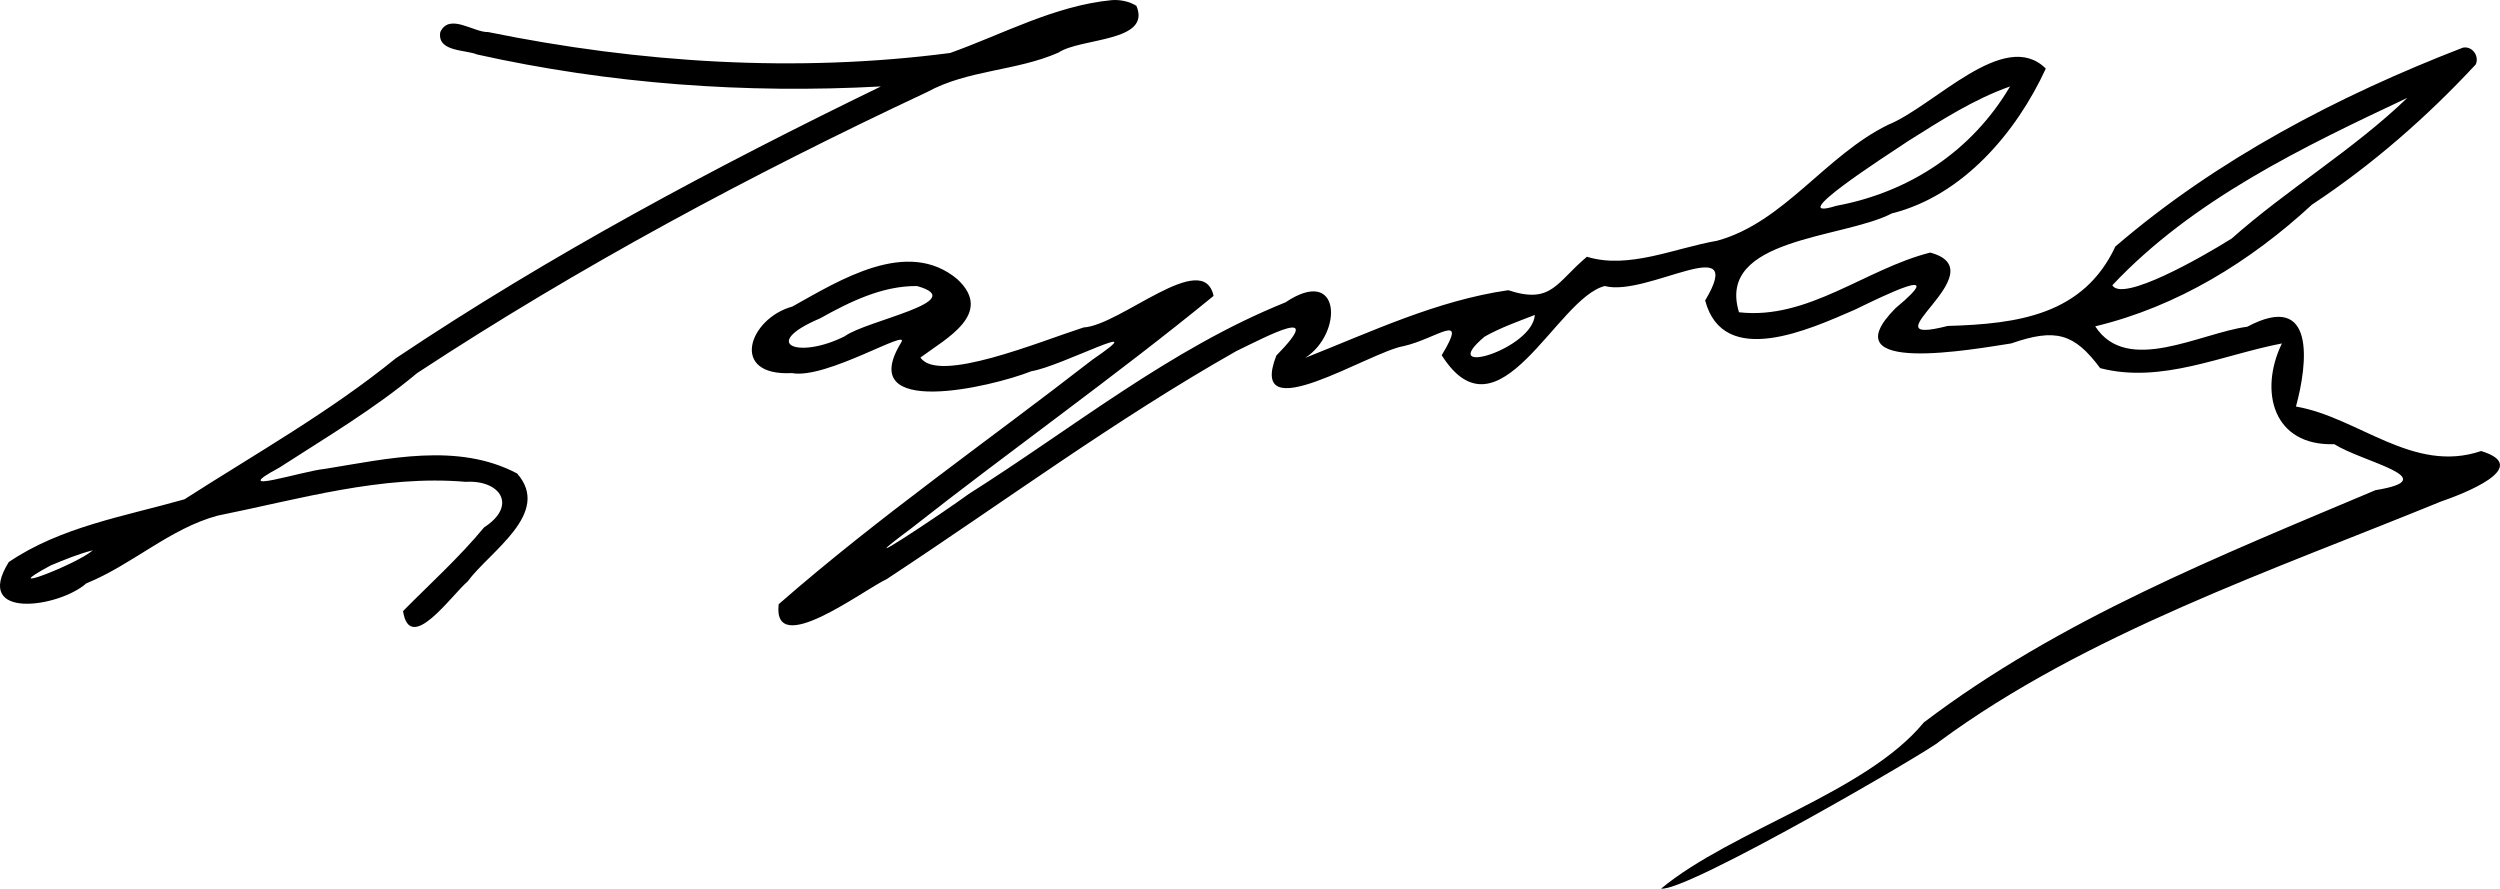 <?xml version="1.0" encoding="UTF-8" standalone="no"?>
<!-- Created with Inkscape (http://www.inkscape.org/) -->

<svg
   xmlns:dc="http://purl.org/dc/elements/1.1/"
   xmlns:cc="http://creativecommons.org/ns#"
   xmlns:rdf="http://www.w3.org/1999/02/22-rdf-syntax-ns#"
   xmlns:svg="http://www.w3.org/2000/svg"
   xmlns="http://www.w3.org/2000/svg"
   xmlns:sodipodi="http://sodipodi.sourceforge.net/DTD/sodipodi-0.dtd"
   xmlns:inkscape="http://www.inkscape.org/namespaces/inkscape"
   width="205.495"
   height="73.048"
   id="svg2"
   version="1.1"
   inkscape:version="0.48.0 r9654"
   sodipodi:docname="Autograph-WaclawSzymanowski.svg">
  <defs
     id="defs4" />
  <sodipodi:namedview
     id="base"
     pagecolor="#ffffff"
     bordercolor="#666666"
     borderopacity="1.0"
     inkscape:pageopacity="0.0"
     inkscape:pageshadow="2"
     inkscape:zoom="0.4924812"
     inkscape:cx="169.34633"
     inkscape:cy="267.74836"
     inkscape:document-units="px"
     inkscape:current-layer="layer1"
     showgrid="false"
     fit-margin-top="0"
     fit-margin-left="0"
     fit-margin-right="0"
     fit-margin-bottom="0"
     inkscape:window-width="1440"
     inkscape:window-height="820"
     inkscape:window-x="-8"
     inkscape:window-y="-8"
     inkscape:window-maximized="1" />
  <g
     inkscape:label="Layer 1"
     inkscape:groupmode="layer"
     id="layer1"
     transform="translate(-1845.274,-1525.77)">
    <path
       style="font-size:medium;font-style:normal;font-variant:normal;font-weight:normal;font-stretch:normal;text-indent:0;text-align:start;text-decoration:none;line-height:normal;letter-spacing:normal;word-spacing:normal;text-transform:none;direction:ltr;block-progression:tb;writing-mode:lr-tb;text-anchor:start;baseline-shift:baseline;color:#000000;fill:#000000;fill-opacity:1;stroke:none;stroke-width:2;marker:none;visibility:visible;display:inline;overflow:visible;enable-background:accumulate;font-family:Sans;-inkscape-font-specification:Sans"
       d="m 1242.469,771.719 c -4.694,0.455 -8.931,2.79 -13.281,4.344 -12.614,1.645 -25.527,0.82 -37.969,-1.719 -1.184,0.045 -3.197,-1.6 -3.938,0 -0.283,1.638 2.07,1.436 3.031,1.844 10.861,2.418 22.083,3.233 33.188,2.625 -13.707,6.658 -27.203,13.857 -39.875,22.344 -5.401,4.398 -11.519,7.836 -17.375,11.594 -4.887,1.387 -10.175,2.259 -14.438,5.156 -2.995,4.793 4.128,3.747 6.375,1.75 3.769,-1.527 6.862,-4.504 10.781,-5.562 6.702,-1.35 13.51,-3.373 20.406,-2.781 2.829,-0.172 4.284,1.946 1.5,3.75 -2.024,2.455 -4.477,4.665 -6.656,6.875 0.559,3.616 3.98,-1.307 5.312,-2.438 1.812,-2.474 6.946,-5.61 4.063,-8.875 -4.875,-2.577 -10.625,-1.211 -15.813,-0.375 -1.899,0.183 -8.115,2.25 -3.75,-0.094 3.854,-2.49 7.821,-4.833 11.344,-7.781 13.344,-8.761 27.459,-16.322 41.906,-23.094 3.358,-1.844 7.304,-1.714 10.813,-3.25 1.817,-1.231 7.676,-0.85 6.406,-3.844 -0.539,-0.348 -1.339,-0.527 -2.031,-0.469 z m 111.062,3.906 c -10.227,3.955 -20.211,9.165 -28.562,16.344 -2.625,5.61 -7.981,6.365 -13.781,6.531 -7.119,1.817 4.254,-4.497 -1.438,-6.031 -5.289,1.328 -10.055,5.56 -15.719,4.906 -1.889,-6.143 8.567,-6.038 12.563,-8.125 5.845,-1.455 10.255,-6.683 12.656,-11.906 -3.411,-3.38 -9.159,3.085 -12.969,4.625 -5.157,2.527 -8.568,8.037 -14.062,9.531 -3.463,0.597 -7.27,2.37 -10.688,1.312 -2.537,2.12 -2.884,3.928 -6.469,2.75 -5.856,0.845 -11.237,3.404 -16.688,5.562 3.126,-2.01 2.973,-7.646 -1.625,-4.562 -9.462,3.811 -17.471,10.34 -26.031,15.75 -2.091,1.542 -10.575,7.178 -4.75,2.844 8.222,-6.468 16.785,-12.507 24.875,-19.125 -0.848,-3.926 -7.653,2.421 -10.688,2.594 -3.64,1.173 -11.967,4.639 -13.406,2.469 2.096,-1.556 6.068,-3.604 3.031,-6.438 -4.1,-3.438 -9.68,0.091 -13.562,2.25 -3.58,0.981 -5.214,5.746 -0.031,5.469 2.822,0.539 9.829,-3.802 8.969,-2.5 -3.837,6.261 7.389,3.67 10.719,2.344 2.416,-0.377 10.333,-4.587 5,-0.938 -8.598,6.683 -17.581,12.921 -25.781,20.094 -0.519,4.535 6.945,-1.163 8.875,-2.062 9.552,-6.28 18.796,-13.115 28.75,-18.75 2.632,-1.268 7.38,-3.811 3.281,0.375 -2.423,6.226 7.622,-0.298 10.469,-0.781 2.707,-0.61 5.366,-2.947 3.125,0.75 4.683,7.4 9.436,-4.714 13.406,-5.688 3.449,0.932 11.75,-4.685 8.25,1.188 1.499,5.66 8.673,2.326 12.25,0.781 2.454,-1.182 7.892,-3.884 3.406,-0.156 -5.571,5.602 6.567,3.349 9.5,2.906 3.655,-1.274 5.185,-0.829 7.313,2.031 5.039,1.308 10.04,-1.093 14.937,-2.031 -1.891,3.913 -0.75,8.447 4.313,8.281 2.307,1.477 9.177,2.834 3.375,3.781 -12.794,5.403 -25.986,10.637 -37.125,19.094 -4.728,5.76 -15.757,8.837 -21.594,13.656 2.108,0.297 22.301,-11.474 22.875,-12.094 12.019,-8.851 27.489,-14.099 41.219,-19.719 1.666,-0.572 7.66,-2.824 3.312,-4.156 -5.582,1.902 -10.105,-2.784 -15.219,-3.656 0.959,-3.499 1.668,-9.575 -4,-6.562 -3.899,0.523 -9.888,4.001 -12.5,-0.031 6.758,-1.624 12.749,-5.327 17.812,-10 4.953,-3.27 9.45,-7.205 13.469,-11.531 0.305,-0.688 -0.285,-1.53 -1.063,-1.375 z m -37.219,3.188 c -3.132,5.312 -8.269,8.693 -14.281,9.812 -4.501,1.4 3.963,-4.027 5.938,-5.344 2.676,-1.68 5.347,-3.409 8.344,-4.469 z m 32.656,0.938 c -4.45,4.289 -9.819,7.467 -14.438,11.562 -2.534,1.59 -8.991,5.254 -9.812,3.844 6.604,-7.028 15.649,-11.353 24.25,-15.406 z m -122.5,15.469 c 4.456,1.247 -4.186,2.824 -5.938,4.125 -3.821,1.922 -7.041,0.656 -2.031,-1.469 2.441,-1.36 5.108,-2.683 7.969,-2.656 z m 50.781,2.375 c -0.179,2.843 -8.211,5.207 -4.125,1.781 1.304,-0.736 2.735,-1.24 4.125,-1.781 z m -118.531,19.344 c -1.283,1.149 -8.201,3.796 -3.469,1.25 1.131,-0.473 2.279,-0.946 3.469,-1.25 z"
       transform="translate(694.185,754.062)"
       id="path3107"
       inkscape:connector-curvature="0" />
  </g>
</svg>
